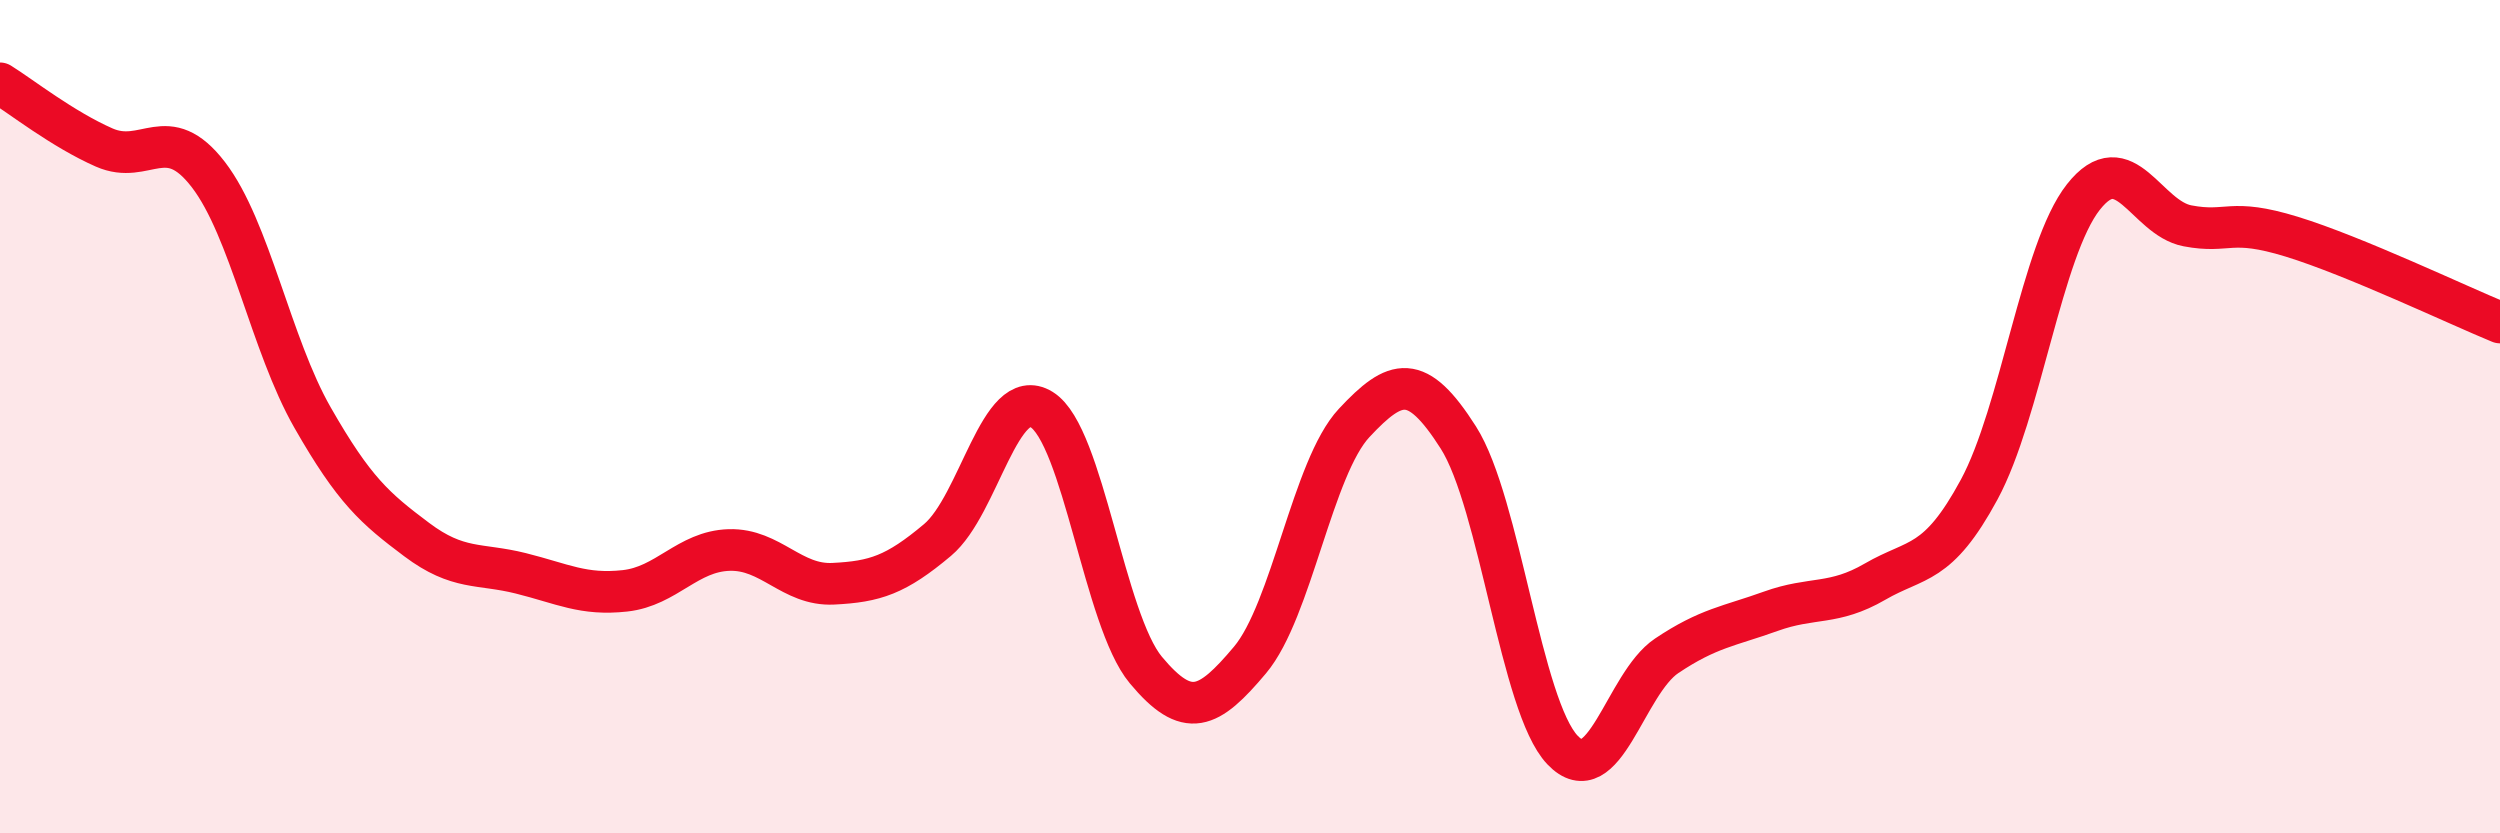 
    <svg width="60" height="20" viewBox="0 0 60 20" xmlns="http://www.w3.org/2000/svg">
      <path
        d="M 0,2 C 0.5,2.31 1.5,3.1 2.5,3.54 C 3.5,3.98 4,2.89 5,4.19 C 6,5.49 6.5,8.27 7.5,10.02 C 8.5,11.77 9,12.2 10,12.95 C 11,13.7 11.5,13.51 12.5,13.76 C 13.5,14.01 14,14.29 15,14.18 C 16,14.07 16.5,13.23 17.5,13.2 C 18.5,13.17 19,14.06 20,14.01 C 21,13.96 21.5,13.8 22.5,12.96 C 23.5,12.12 24,9.21 25,9.83 C 26,10.45 26.5,14.88 27.5,16.08 C 28.5,17.28 29,17.03 30,15.84 C 31,14.65 31.5,11.22 32.5,10.15 C 33.5,9.08 34,8.93 35,10.5 C 36,12.07 36.5,16.95 37.5,18 C 38.5,19.05 39,16.41 40,15.74 C 41,15.07 41.5,15.03 42.5,14.67 C 43.5,14.31 44,14.54 45,13.96 C 46,13.38 46.5,13.6 47.5,11.75 C 48.5,9.9 49,6 50,4.73 C 51,3.46 51.5,5.23 52.5,5.42 C 53.5,5.61 53.5,5.22 55,5.68 C 56.5,6.14 59,7.33 60,7.74L60 20L0 20Z"
        fill="#EB0A25"
        opacity="0.1"
        stroke-linecap="round"
        stroke-linejoin="round"
      />
      <path
        d="M 0,2 C 0.5,2.31 1.5,3.1 2.5,3.54 C 3.5,3.98 4,2.89 5,4.19 C 6,5.49 6.5,8.27 7.5,10.02 C 8.5,11.77 9,12.2 10,12.95 C 11,13.7 11.5,13.51 12.5,13.76 C 13.5,14.01 14,14.29 15,14.18 C 16,14.07 16.5,13.23 17.5,13.2 C 18.5,13.17 19,14.06 20,14.01 C 21,13.96 21.5,13.8 22.5,12.96 C 23.5,12.12 24,9.21 25,9.83 C 26,10.45 26.5,14.88 27.5,16.08 C 28.5,17.28 29,17.03 30,15.84 C 31,14.65 31.5,11.22 32.5,10.15 C 33.5,9.08 34,8.93 35,10.5 C 36,12.07 36.5,16.95 37.5,18 C 38.5,19.05 39,16.41 40,15.74 C 41,15.07 41.5,15.03 42.5,14.67 C 43.5,14.31 44,14.54 45,13.96 C 46,13.38 46.5,13.6 47.5,11.75 C 48.5,9.9 49,6 50,4.73 C 51,3.46 51.5,5.23 52.5,5.42 C 53.5,5.61 53.5,5.22 55,5.68 C 56.5,6.14 59,7.33 60,7.74"
        stroke="#EB0A25"
        stroke-width="1"
        fill="none"
        stroke-linecap="round"
        stroke-linejoin="round"
      />
    </svg>
  